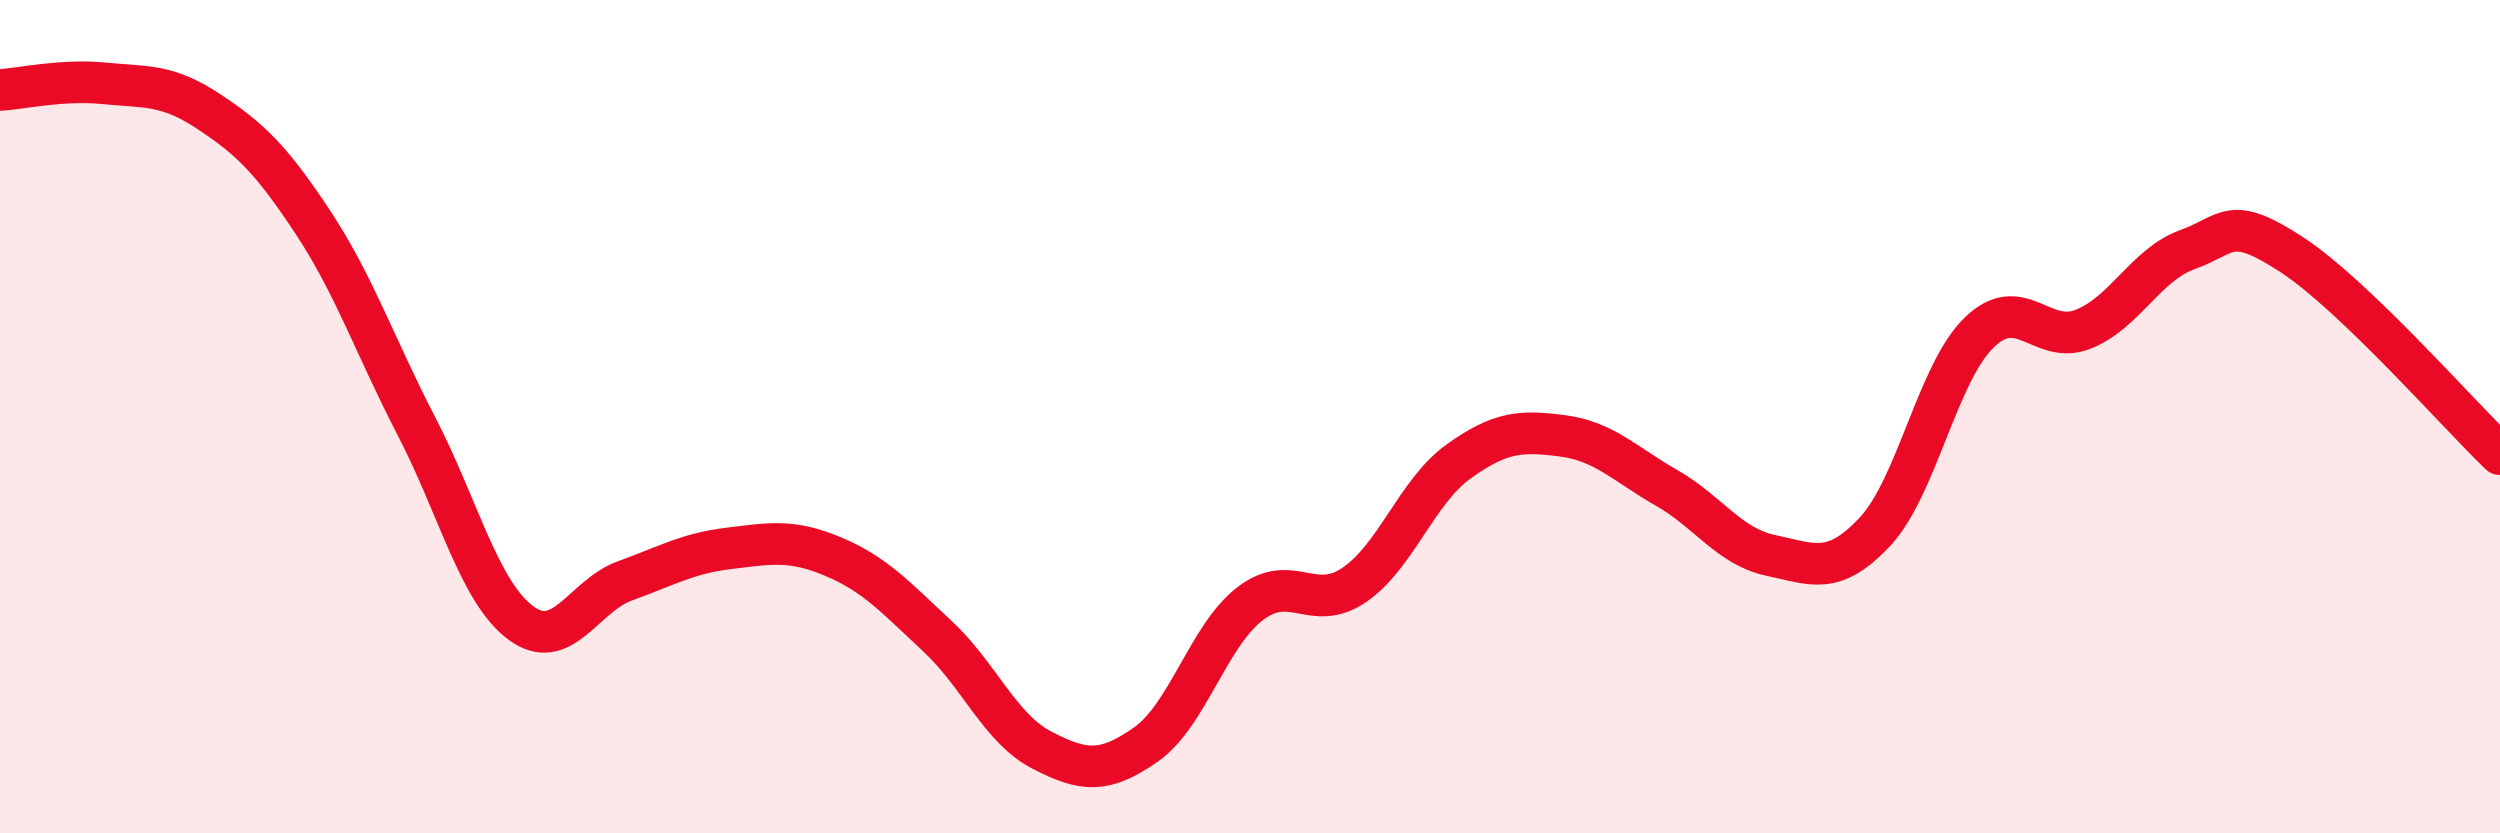 
    <svg width="60" height="20" viewBox="0 0 60 20" xmlns="http://www.w3.org/2000/svg">
      <path
        d="M 0,2.16 C 0.5,2.13 1.5,1.9 2.5,2 C 3.5,2.1 4,2.01 5,2.67 C 6,3.33 6.5,3.81 7.5,5.32 C 8.5,6.83 9,8.31 10,10.24 C 11,12.17 11.5,14.21 12.5,14.95 C 13.5,15.69 14,14.3 15,13.94 C 16,13.58 16.5,13.28 17.5,13.16 C 18.5,13.04 19,12.94 20,13.36 C 21,13.78 21.5,14.34 22.5,15.27 C 23.5,16.2 24,17.48 25,18 C 26,18.52 26.5,18.57 27.5,17.87 C 28.5,17.17 29,15.26 30,14.49 C 31,13.72 31.5,14.72 32.5,14.04 C 33.5,13.36 34,11.8 35,11.08 C 36,10.36 36.5,10.33 37.5,10.46 C 38.5,10.59 39,11.14 40,11.71 C 41,12.28 41.5,13.12 42.5,13.33 C 43.5,13.54 44,13.83 45,12.76 C 46,11.69 46.5,8.95 47.5,7.98 C 48.5,7.01 49,8.3 50,7.9 C 51,7.5 51.5,6.35 52.5,5.99 C 53.5,5.63 53.5,5.13 55,6.11 C 56.5,7.09 59,9.94 60,10.9L60 20L0 20Z"
        fill="#EB0A25"
        opacity="0.1"
        stroke-linecap="round"
        stroke-linejoin="round"
      />
      <path
        d="M 0,2.16 C 0.5,2.13 1.5,1.9 2.5,2 C 3.5,2.1 4,2.01 5,2.67 C 6,3.33 6.5,3.81 7.5,5.32 C 8.5,6.83 9,8.31 10,10.24 C 11,12.17 11.5,14.21 12.5,14.95 C 13.5,15.69 14,14.3 15,13.94 C 16,13.58 16.5,13.28 17.5,13.16 C 18.5,13.04 19,12.94 20,13.36 C 21,13.78 21.5,14.34 22.5,15.27 C 23.5,16.2 24,17.48 25,18 C 26,18.52 26.5,18.57 27.5,17.87 C 28.5,17.17 29,15.26 30,14.49 C 31,13.72 31.5,14.72 32.5,14.04 C 33.5,13.36 34,11.8 35,11.08 C 36,10.36 36.5,10.33 37.5,10.46 C 38.5,10.59 39,11.14 40,11.71 C 41,12.28 41.5,13.12 42.5,13.33 C 43.5,13.54 44,13.83 45,12.76 C 46,11.69 46.5,8.95 47.5,7.98 C 48.5,7.01 49,8.3 50,7.9 C 51,7.5 51.5,6.35 52.5,5.99 C 53.5,5.63 53.5,5.13 55,6.11 C 56.5,7.09 59,9.94 60,10.9"
        stroke="#EB0A25"
        stroke-width="1"
        fill="none"
        stroke-linecap="round"
        stroke-linejoin="round"
      />
    </svg>
  